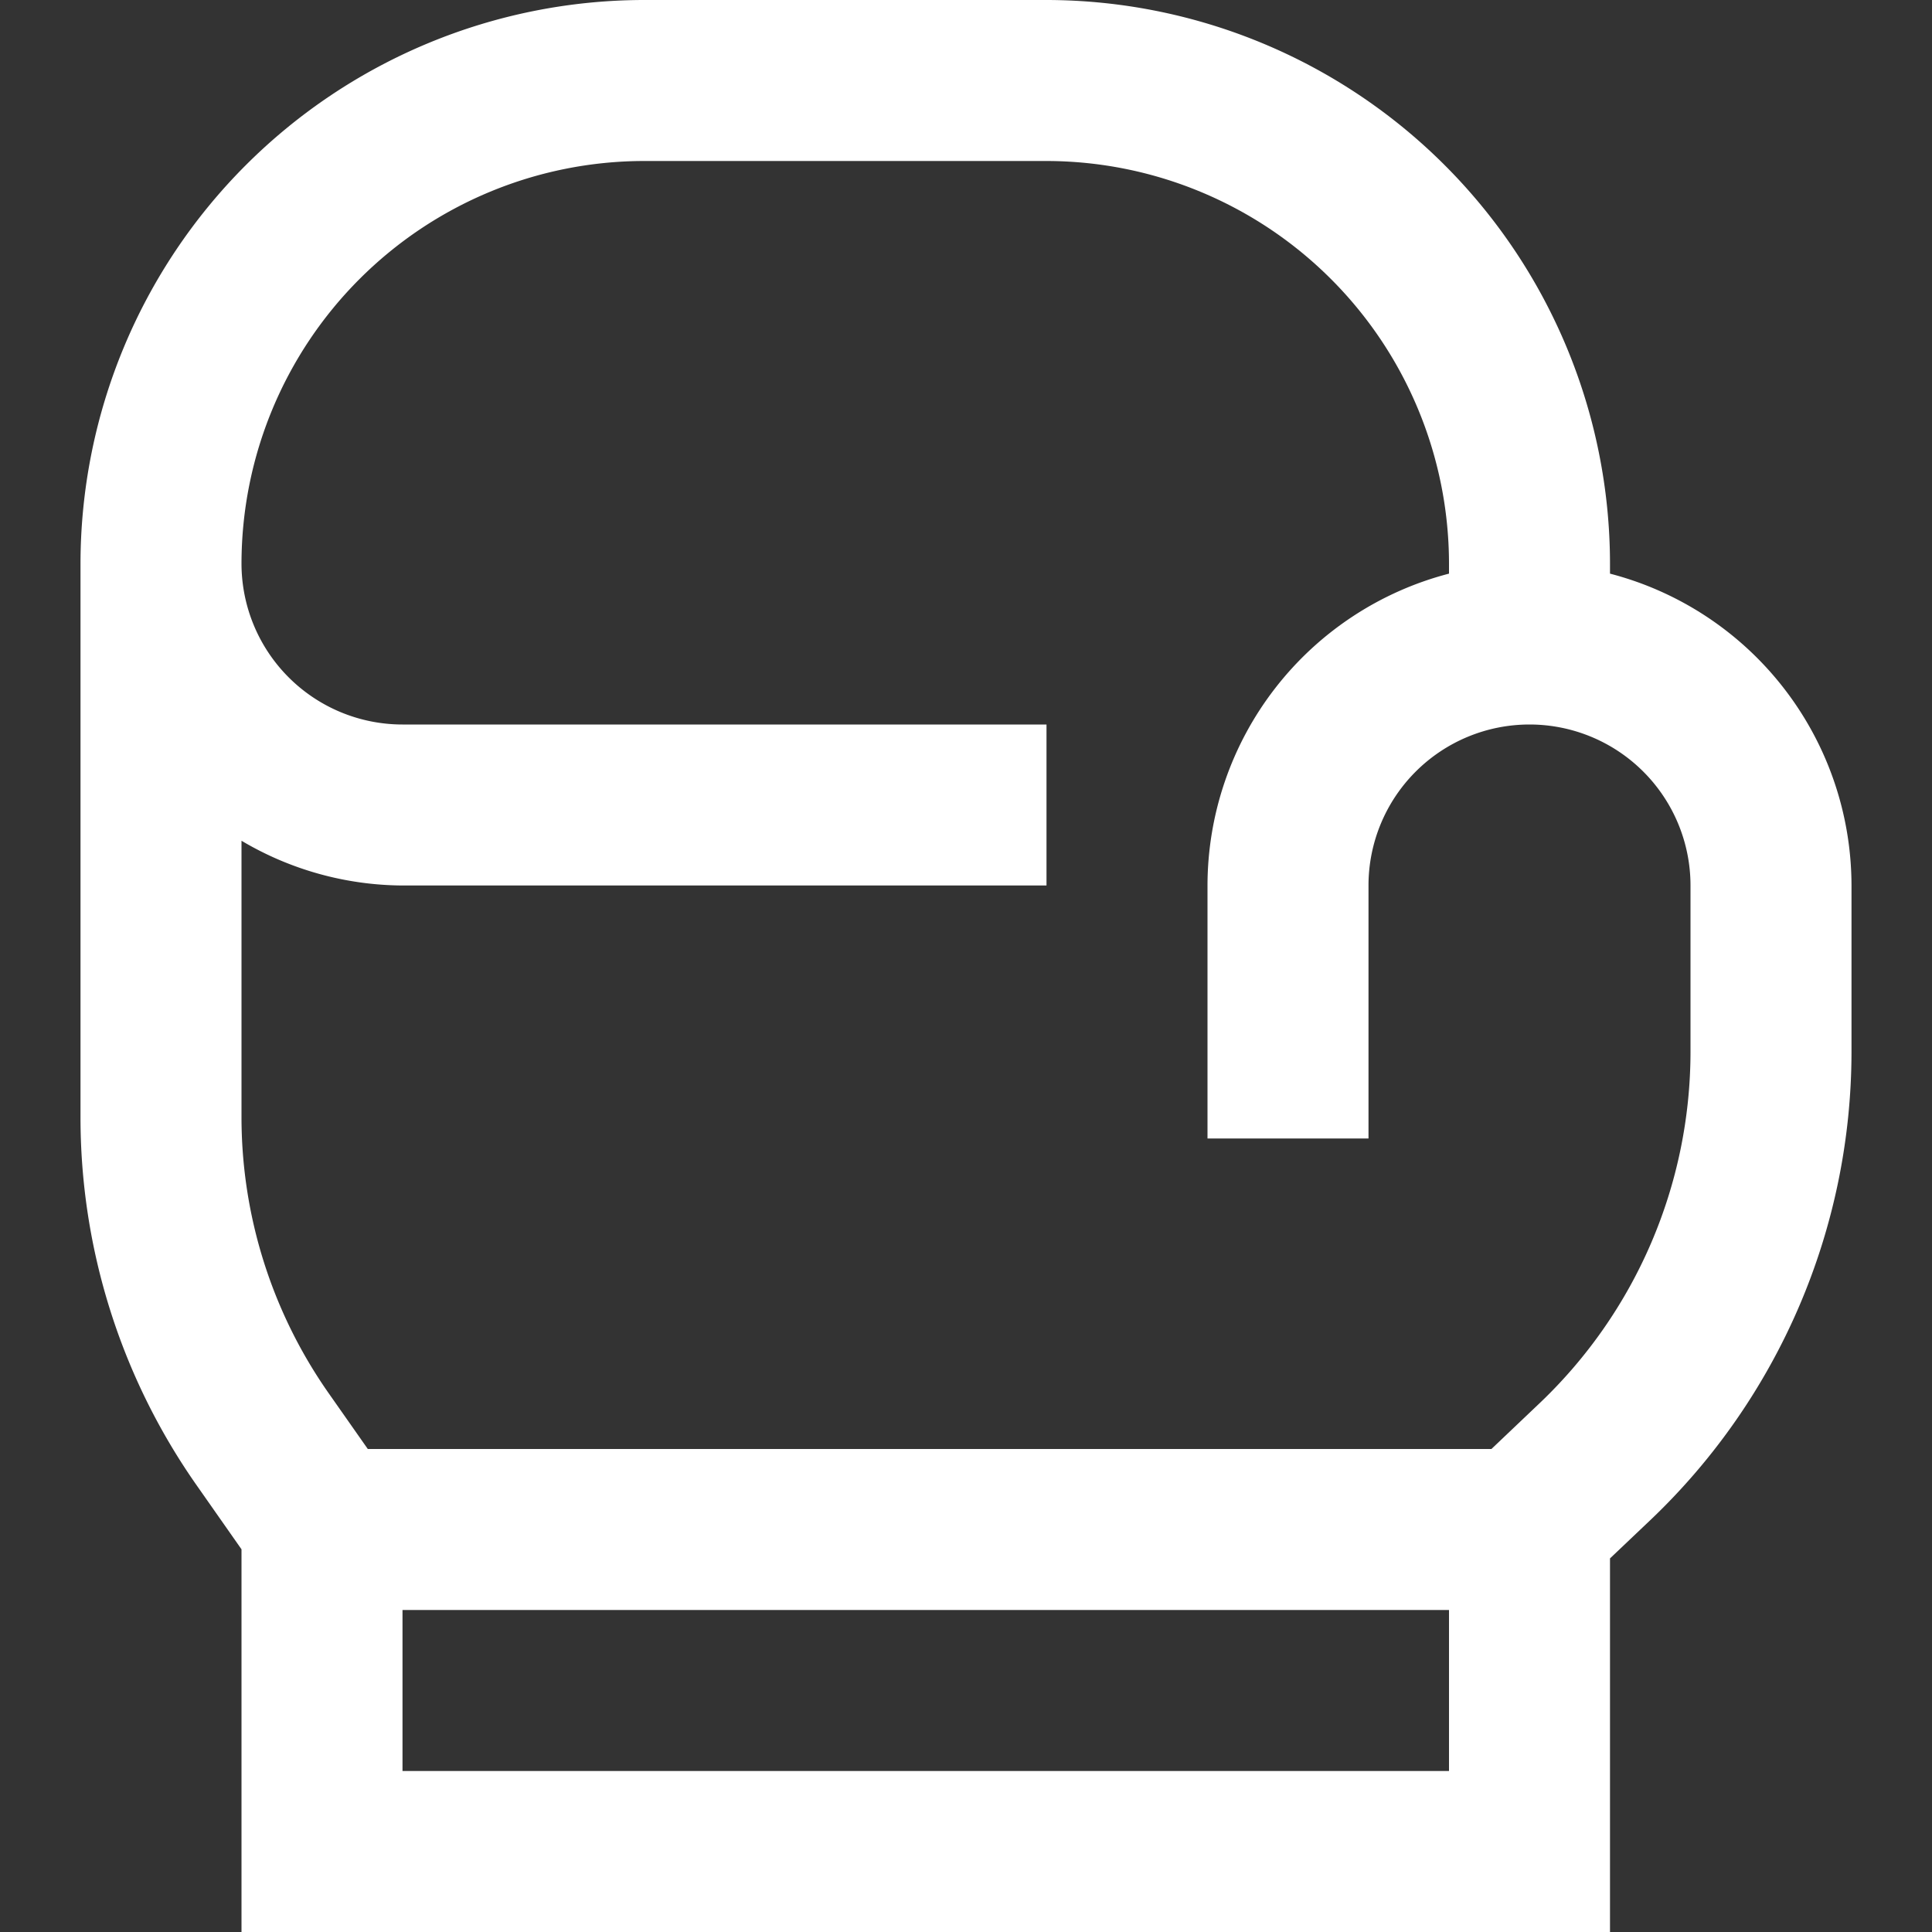 <svg xmlns="http://www.w3.org/2000/svg" width="512" height="512" viewBox="0 0 24 24" style="enable-background:new 0 0 512 512" xml:space="preserve"><rect x="0" y="0" width="24" height="24" fill="#333333" stroke="none"/><path d="M20 7.126V7a7.008 7.008 0 0 0-7-7H8a7.008 7.008 0 0 0-7 7v6.868a7.958 7.958 0 0 0 1.45 4.593l.55.785V24h17v-4.641l.513-.487A8.033 8.033 0 0 0 23 13.075V11a4.008 4.008 0 0 0-3-3.874ZM5 22v-2h13v2Zm16-8.925a6.027 6.027 0 0 1-1.866 4.348l-.607.577H4.569l-.482-.687A5.975 5.975 0 0 1 3 13.868v-3.424A3.959 3.959 0 0 0 5 11h8V9H5a2 2 0 0 1-2-2 5.006 5.006 0 0 1 5-5h5a5.006 5.006 0 0 1 5 5v.126A4.008 4.008 0 0 0 15 11v3.143h2V11a2 2 0 0 1 4 0Z" fill="#fff" data-original="#000000"></path></svg>